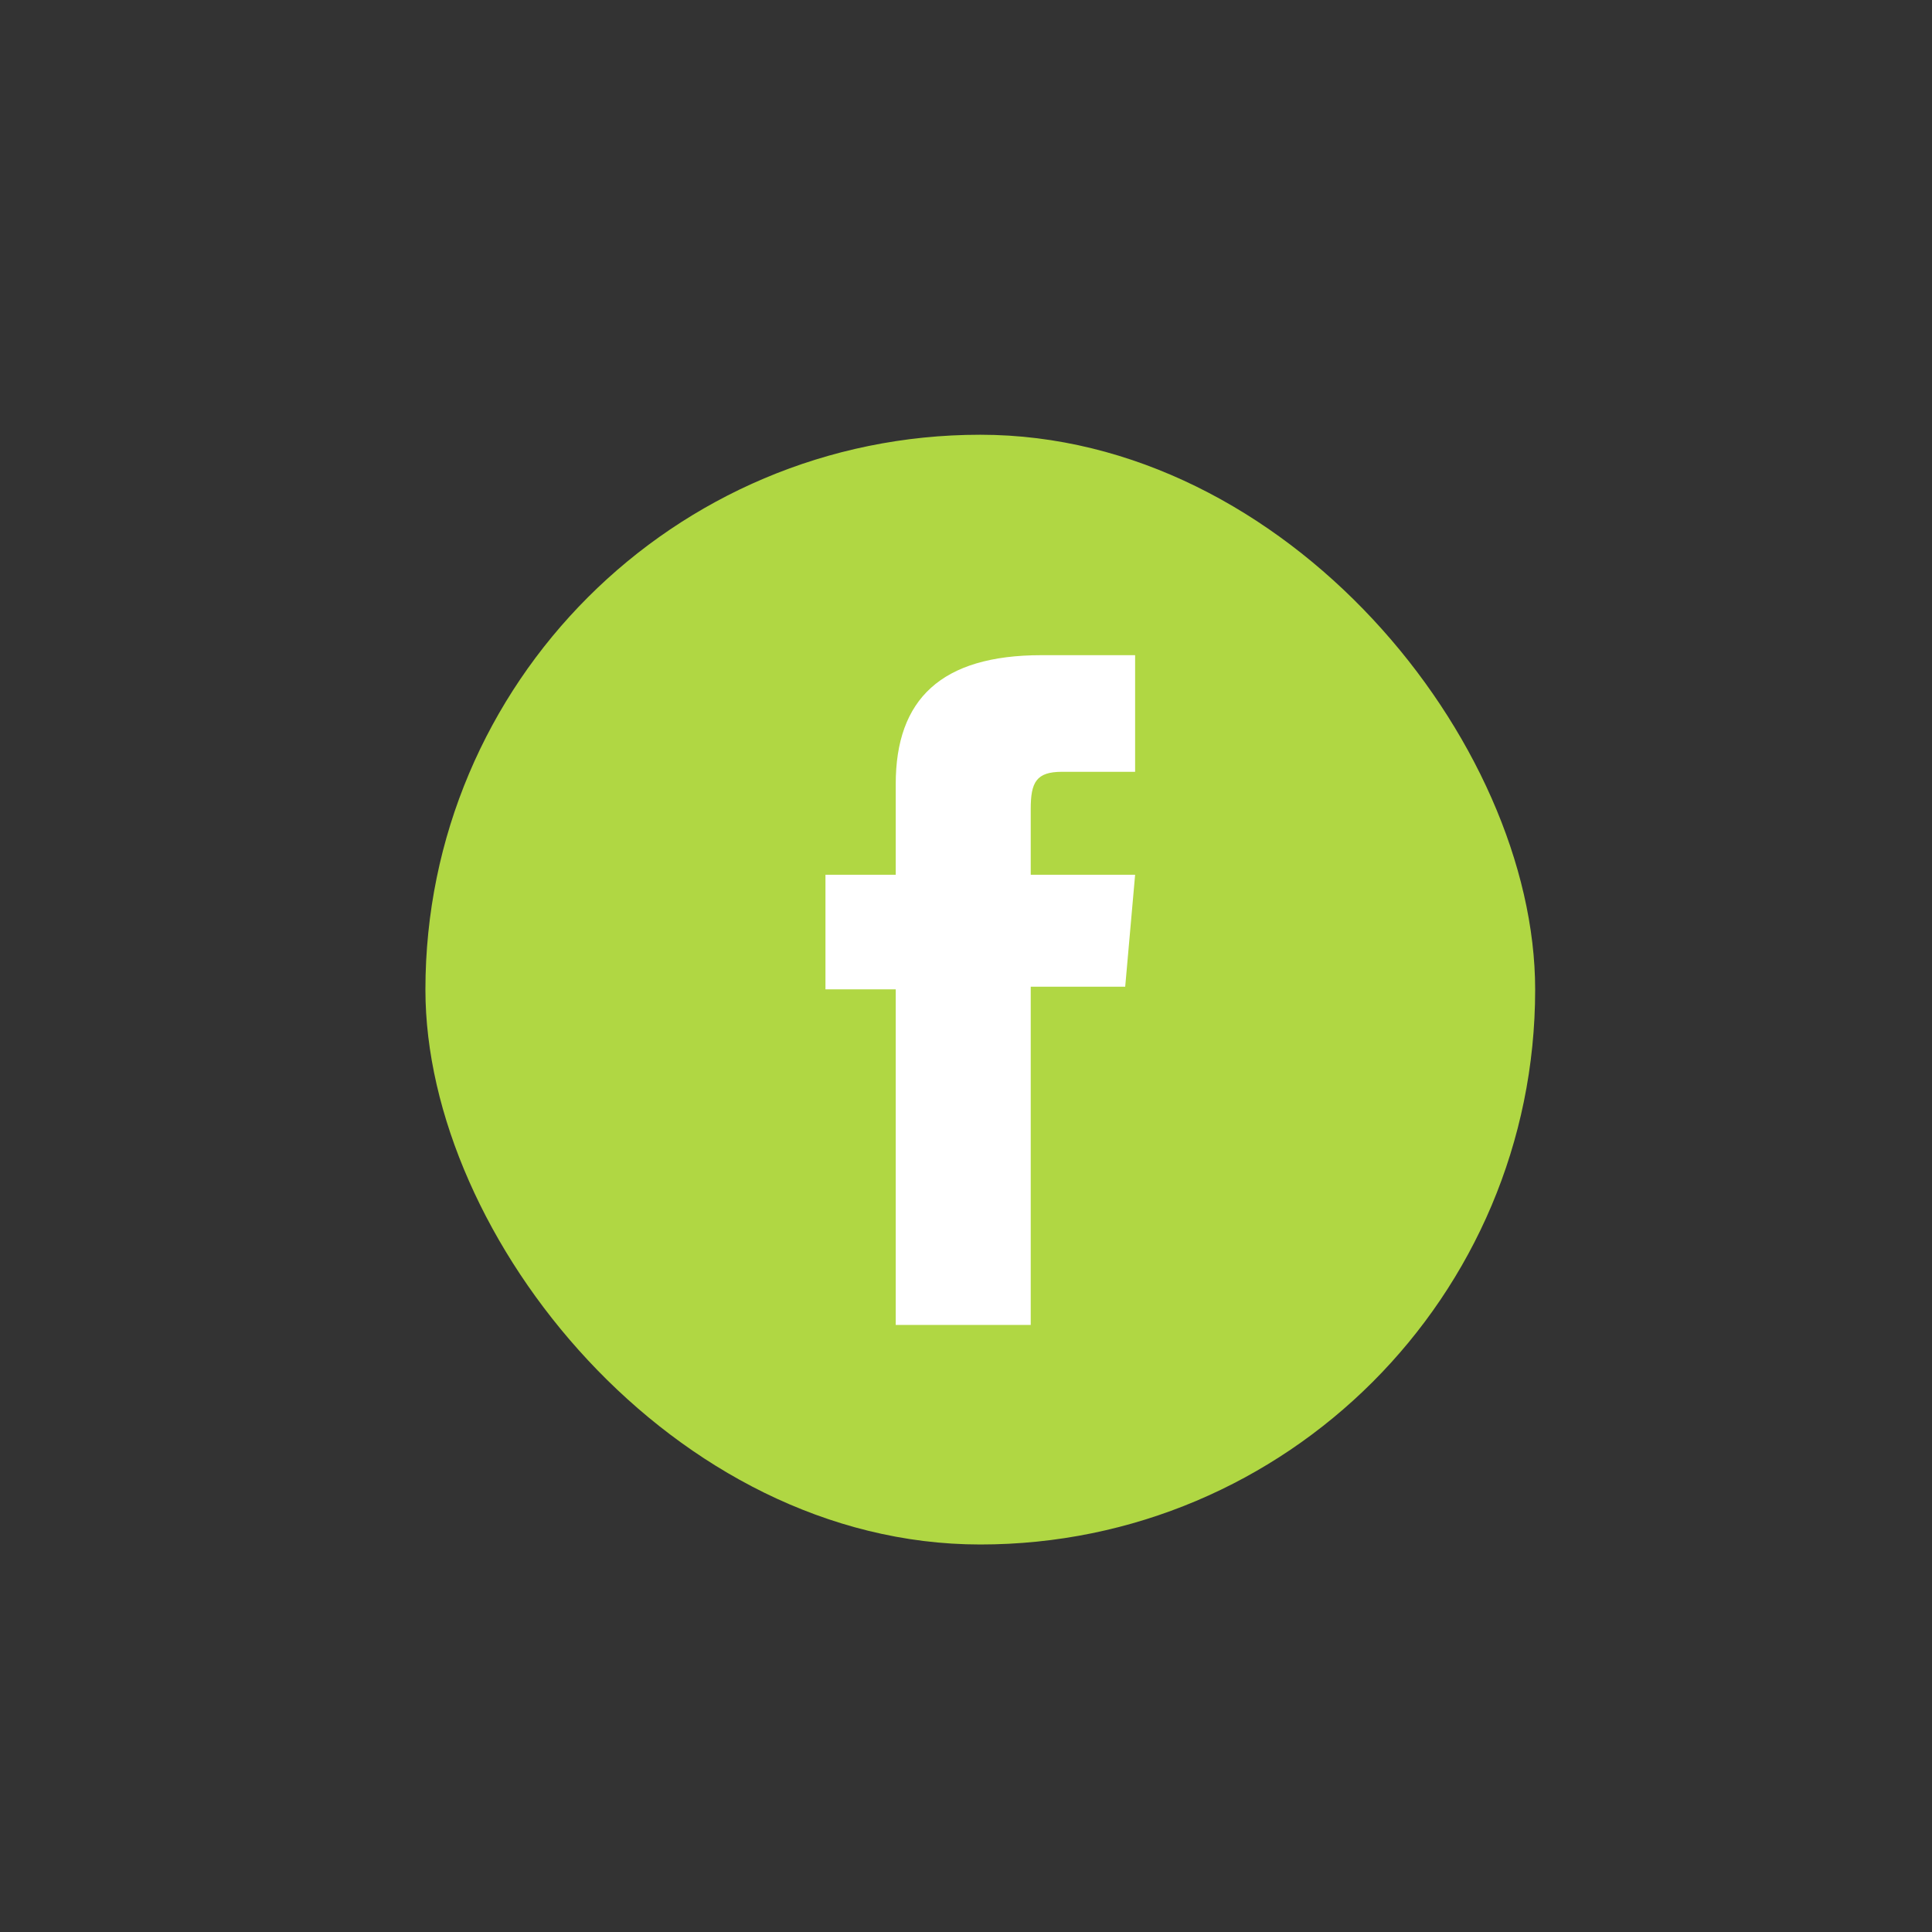 <svg xmlns="http://www.w3.org/2000/svg" viewBox="0 0 66.26 66.26"><rect x="0" y="0" width="66.26" height="66.26" fill="#333333" stroke="none"/><defs><style>.cls-1{fill:#b0d743;}.cls-2{fill:#fff;}</style></defs><g id="Layer_1" data-name="Layer 1"><rect class="cls-1" x="14.59" y="14.91" width="38.06" height="38.06" rx="19.03"/><path class="cls-2" d="M30.72,45.44h4.63V33.84h3.24L38.93,30H35.35V27.74c0-.91.19-1.27,1.07-1.27h2.51v-4H35.72c-3.44,0-5,1.51-5,4.42V30H28.31v3.93h2.41Z"/></g></svg>